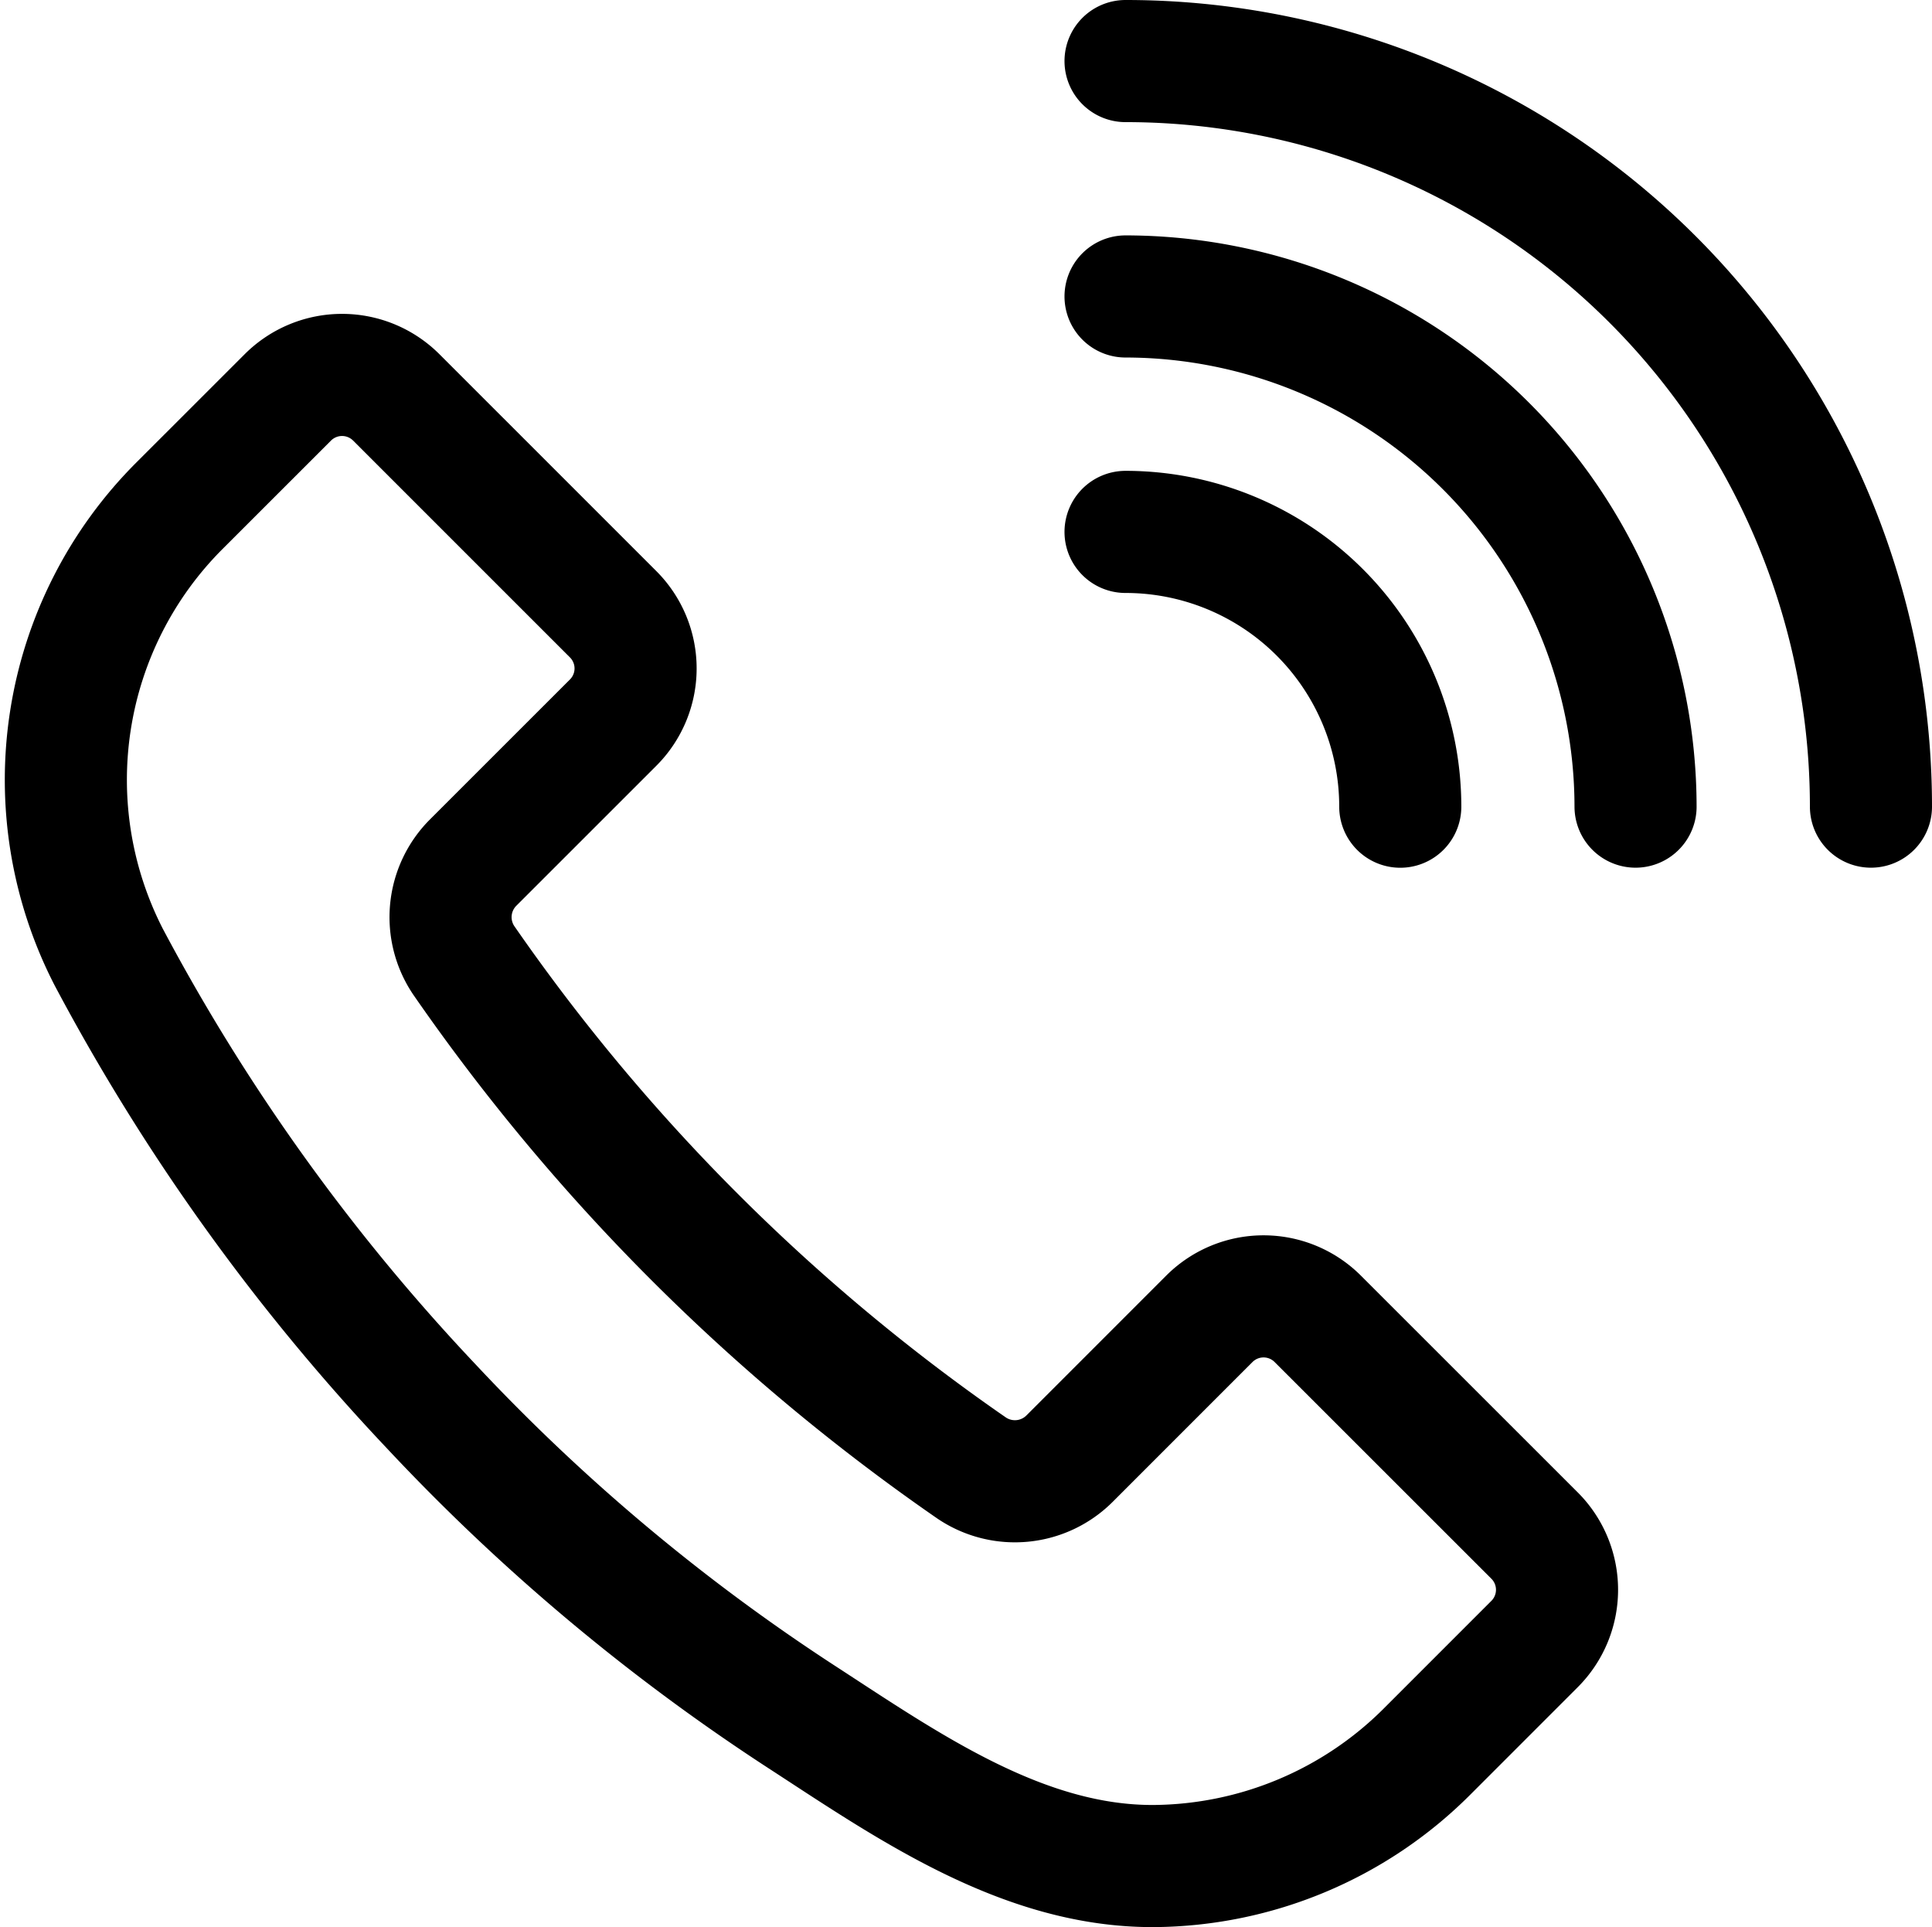 <svg xmlns="http://www.w3.org/2000/svg" width="31.647" height="31.561" viewBox="0 0 31.647 31.561">
  <g id="Raggruppa_775" data-name="Raggruppa 775" transform="translate(-11343.216 -735.211)">
    <path id="Tracciato_268" data-name="Tracciato 268" d="M11360.735,759.1l2.291-2.291a1.256,1.256,0,0,1,1.775,0l3.552,3.55a1.256,1.256,0,0,1,0,1.776l-1.776,1.776a6.394,6.394,0,0,1-4.451,1.86c-2.153.014-4.041-1.312-5.775-2.439a32.791,32.791,0,0,1-6.068-5.086,33.684,33.684,0,0,1-5.286-7.361,6.347,6.347,0,0,1,1.158-7.391l1.776-1.775a1.256,1.256,0,0,1,1.776,0l3.552,3.551a1.255,1.255,0,0,1,0,1.776l-2.291,2.29a1.264,1.264,0,0,0-.157,1.6,32.787,32.787,0,0,0,8.32,8.316A1.266,1.266,0,0,0,11360.735,759.1Z" fill="none" stroke="#000" stroke-linecap="round" stroke-linejoin="round" stroke-width="2"/>
    <g id="Raggruppa_774" data-name="Raggruppa 774">
      <path id="Tracciato_269" data-name="Tracciato 269" d="M11361.653,736.211a12.21,12.21,0,0,1,12.21,12.21" fill="none" stroke="#000" stroke-linecap="round" stroke-linejoin="round" stroke-width="2"/>
      <path id="Tracciato_270" data-name="Tracciato 270" d="M11361.653,740.066a8.364,8.364,0,0,1,8.354,8.355" fill="none" stroke="#000" stroke-linecap="round" stroke-linejoin="round" stroke-width="2"/>
      <path id="Tracciato_271" data-name="Tracciato 271" d="M11361.653,743.922a4.5,4.5,0,0,1,4.5,4.5" fill="none" stroke="#000" stroke-linecap="round" stroke-linejoin="round" stroke-width="2"/>
    </g>
  </g>
</svg>
